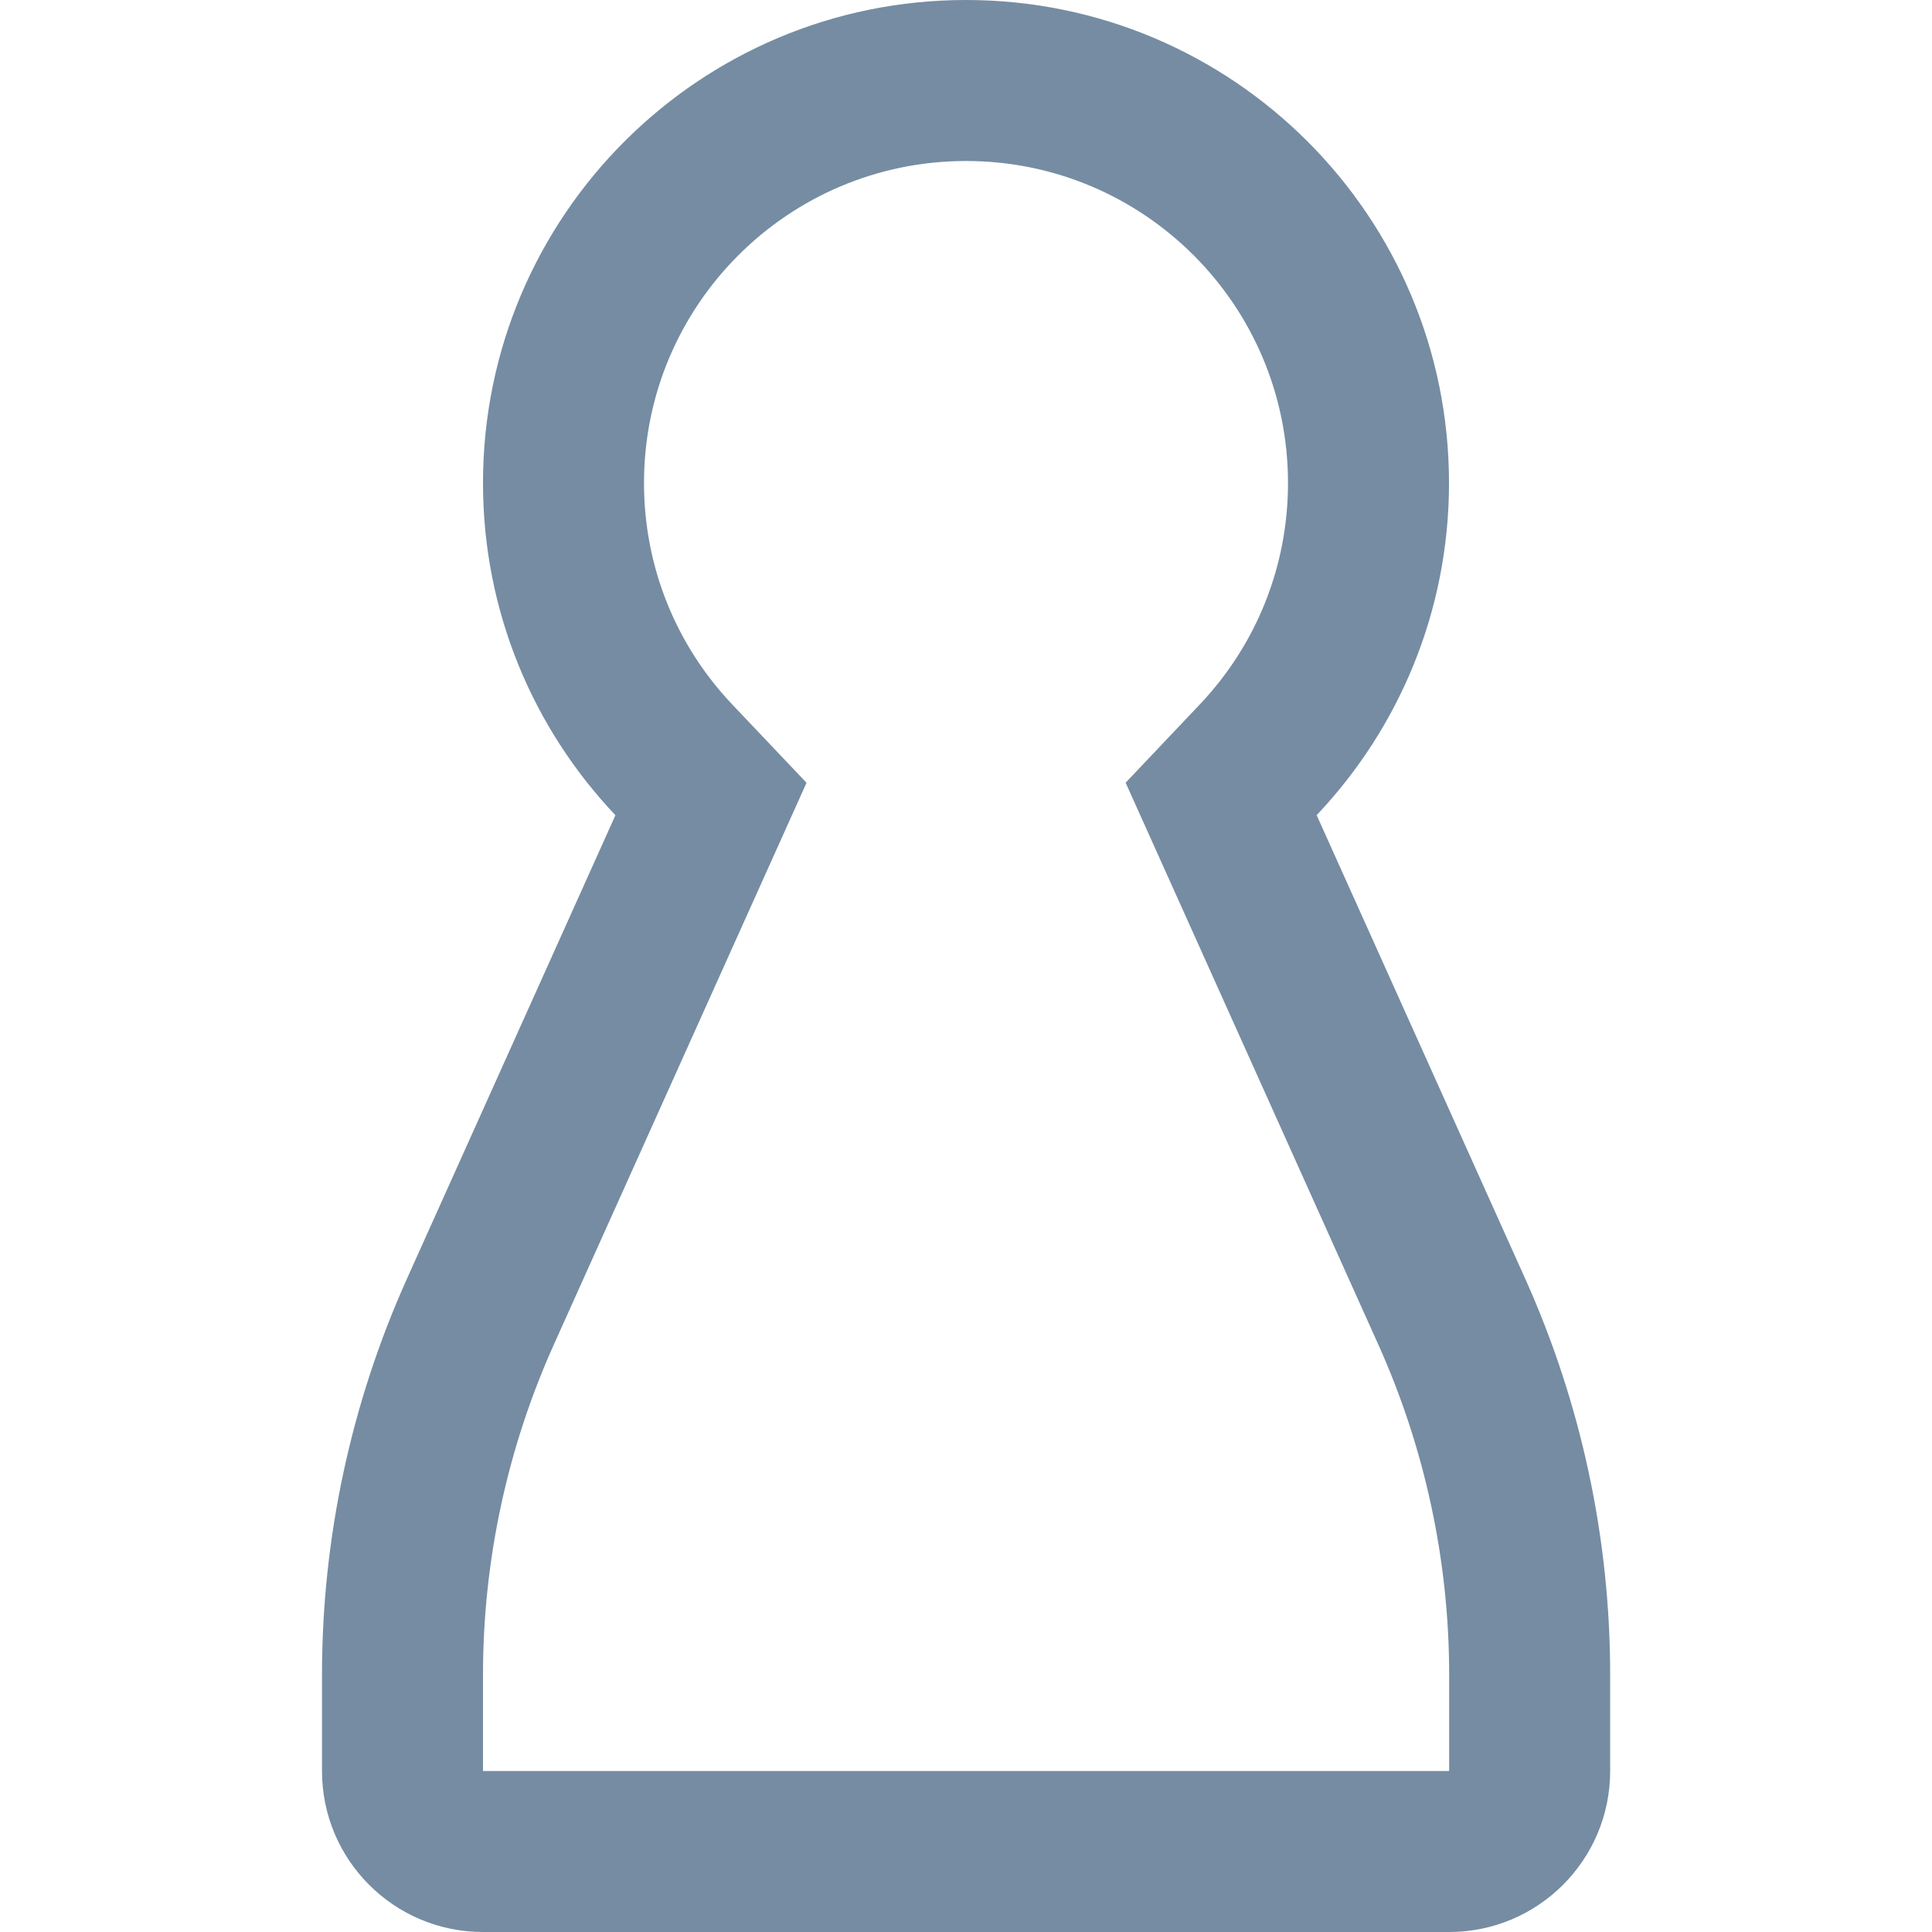 <svg xmlns="http://www.w3.org/2000/svg" width="24" height="24" viewBox="0 0 24 24">
  <path fill="#758CA3" fill-rule="evenodd" d="M14.905,8.75 C15.605,8.011 16,7.039 16,6 C16,3.791 14.209,2 12,2 C9.791,2 8,3.791 8,6 C8,7.039 8.396,8.012 9.096,8.751 L10.019,9.724 L6.88,16.703 C6.3,17.993 6,19.391 6,20.805 L6,22 L18.002,22 L18.002,20.805 C18.002,19.391 17.702,17.993 17.122,16.703 L13.983,9.723 L14.905,8.75 Z M18.946,15.883 C19.642,17.431 20.002,19.108 20.002,20.805 L20.002,22 C20.002,23.105 19.106,24 18.002,24 L6,24 C4.895,24 4,23.105 4,22 L4,20.805 C4,19.108 4.36,17.431 5.056,15.883 L7.645,10.127 C6.625,9.051 6,7.599 6,6 C6,2.686 8.686,0 12,0 C15.314,0 18,2.686 18,6 C18,7.598 17.375,9.05 16.356,10.126 L18.946,15.883 Z"/>
</svg>
